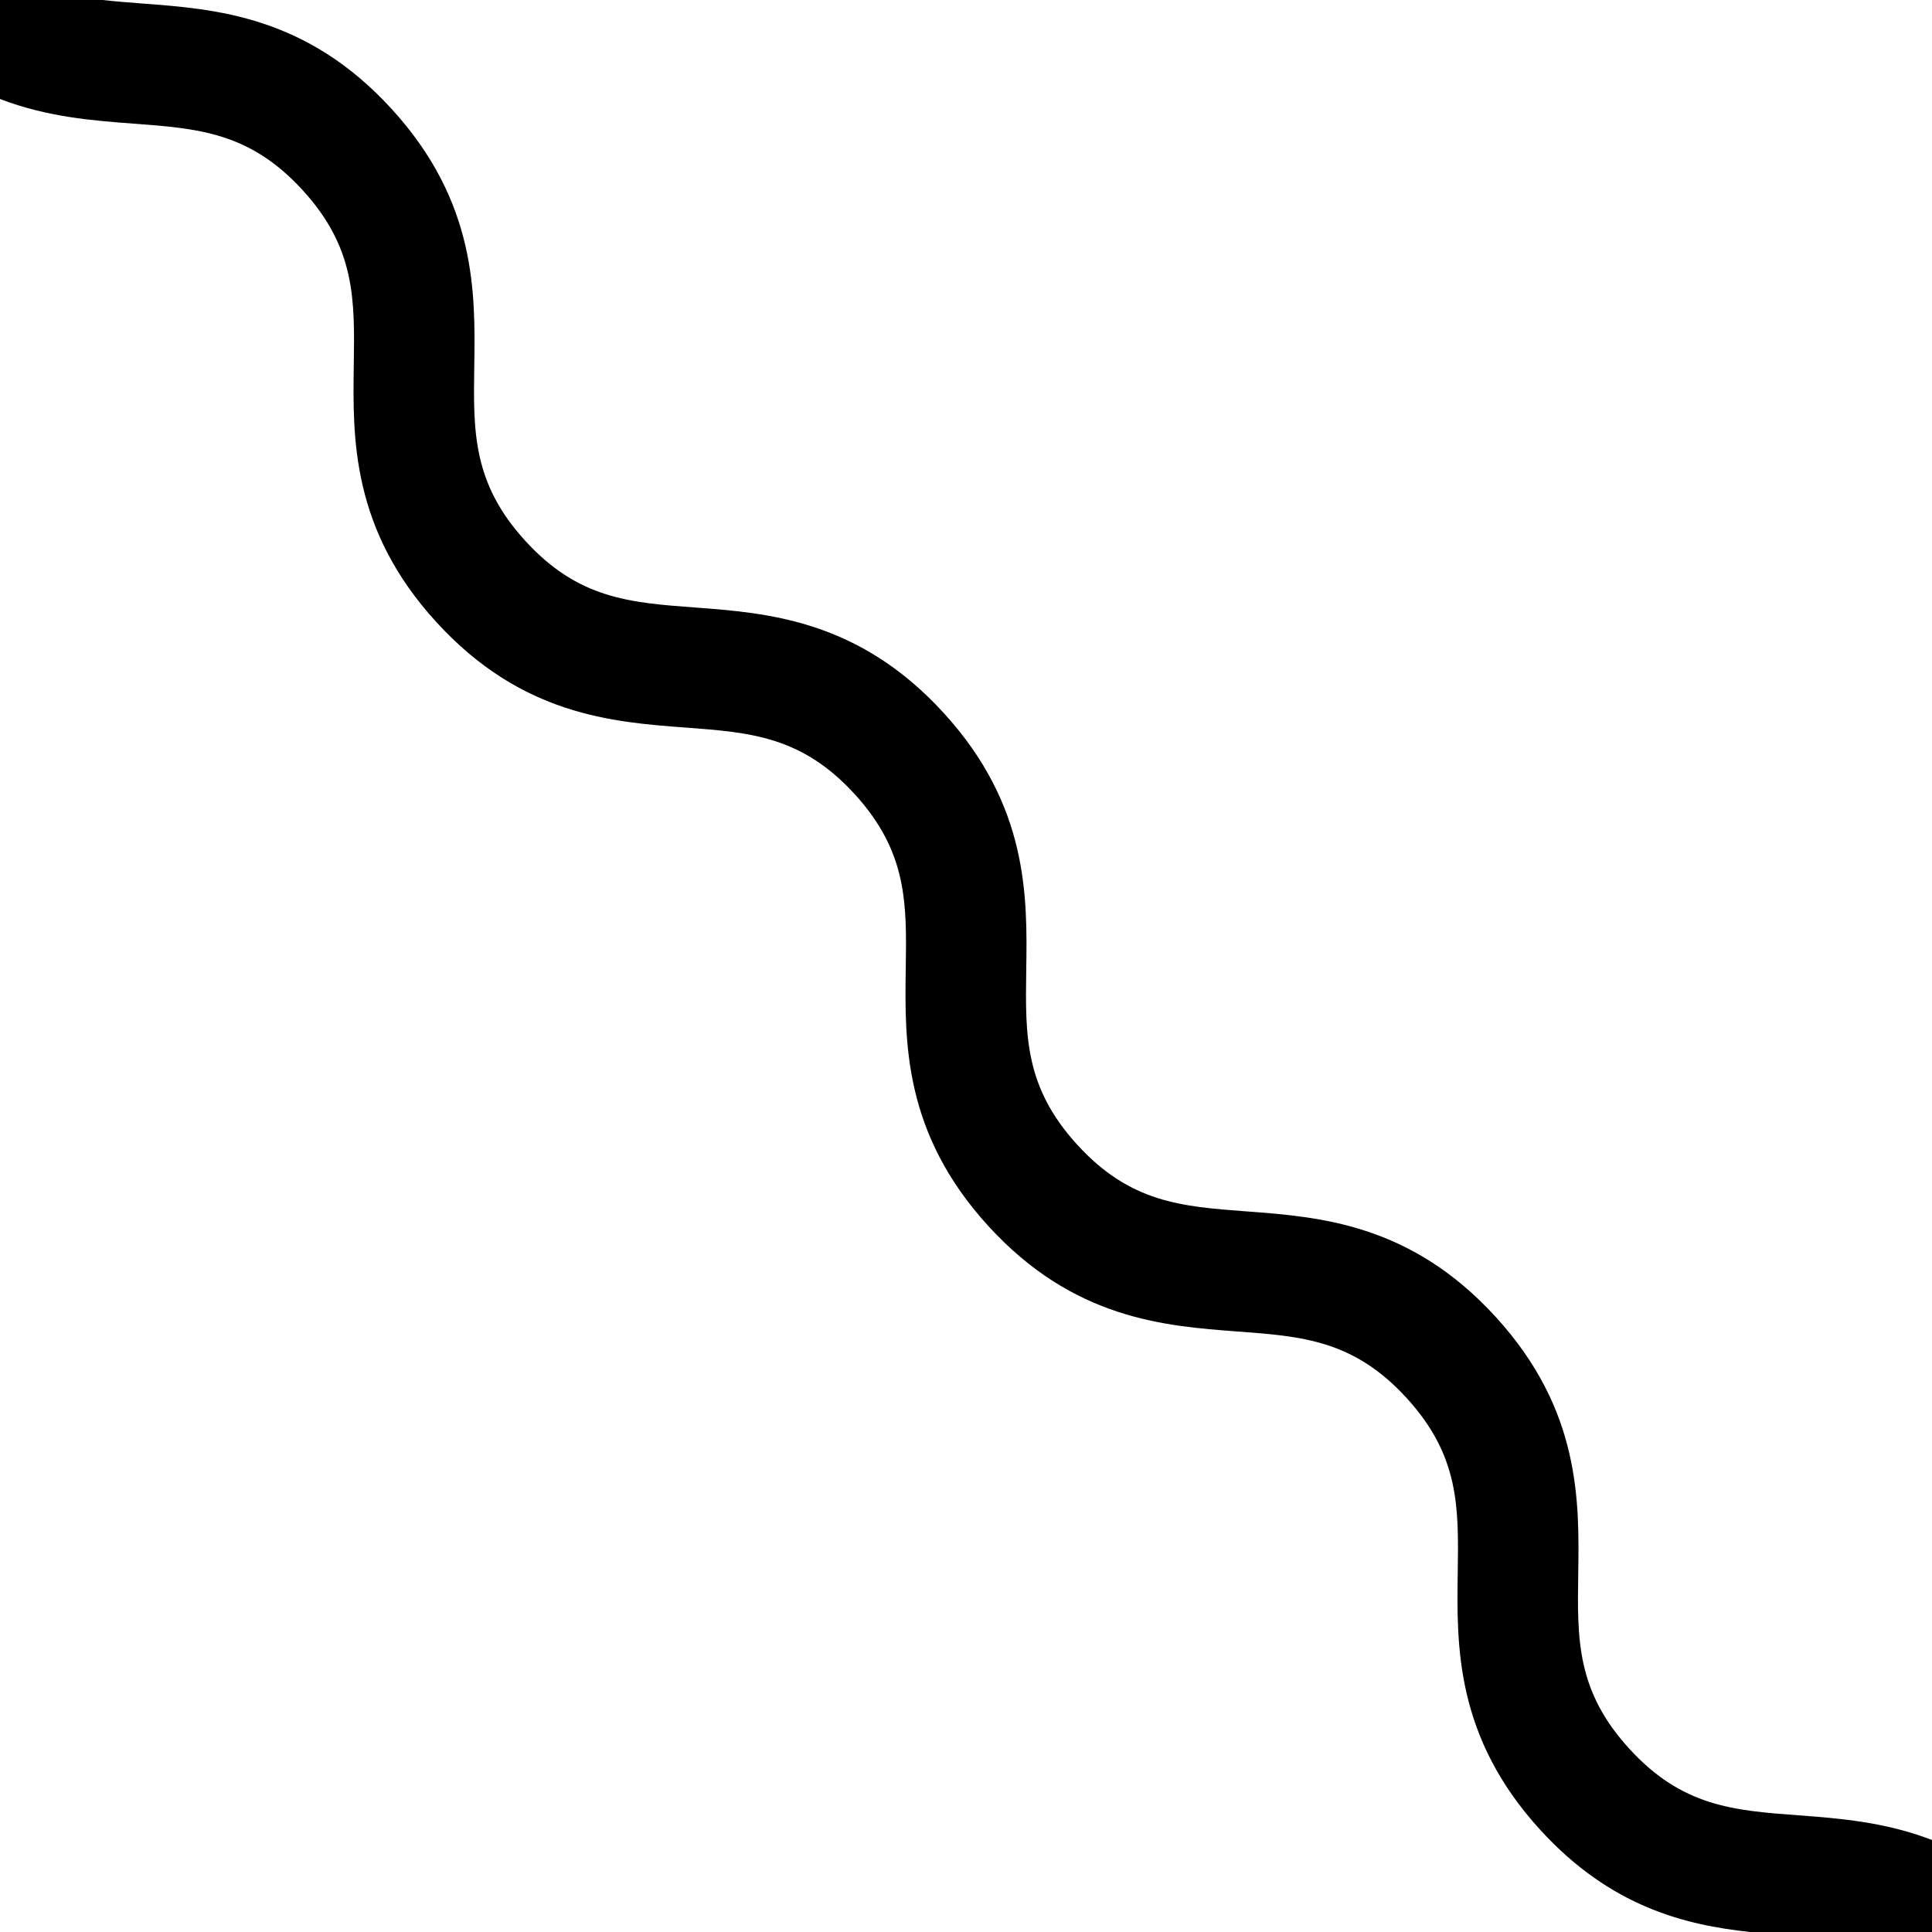 <svg width="378" height="378" viewBox="0 0 378 378" fill="none" xmlns="http://www.w3.org/2000/svg">
<path d="M0.013 0H20.082C22.59 0.29 25.172 0.479 27.894 0.693C42.181 1.764 59.97 3.087 76.626 21.319C93.281 39.538 93.004 57.379 92.79 71.704C92.601 84.455 92.45 94.522 102.793 105.836C113.137 117.151 123.178 117.907 135.89 118.852C150.177 119.923 167.966 121.246 184.622 139.477C201.277 157.696 201 175.537 200.786 189.863C200.597 202.614 200.446 212.681 210.79 223.995C221.133 235.31 231.174 236.066 243.886 237.011C258.173 238.082 275.963 239.405 292.618 257.636C309.274 275.855 308.997 293.696 308.783 308.022C308.594 320.773 308.442 330.84 318.786 342.154C329.129 353.469 339.171 354.225 351.883 355.17C359.782 355.762 368.753 356.442 378 359.995V378H342.396C329.696 376.627 315.145 373.111 301.374 358.042C284.719 339.823 284.996 321.982 285.21 307.657C285.399 294.906 285.55 284.839 275.207 273.524C264.863 262.21 254.822 261.454 242.11 260.509C227.823 259.438 210.034 258.115 193.378 239.883C176.723 221.664 177 203.823 177.214 189.498C177.403 176.747 177.554 166.68 167.21 155.365C156.867 144.051 146.826 143.295 134.114 142.35C119.827 141.279 102.037 139.956 85.382 121.725C68.726 103.506 69.003 85.665 69.218 71.339C69.406 58.588 69.558 48.521 59.214 37.207C48.87 25.892 38.829 25.136 26.117 24.191C18.218 23.599 9.247 22.919 5.24521e-06 19.366V0H0.013Z" fill="black"/>
</svg>

